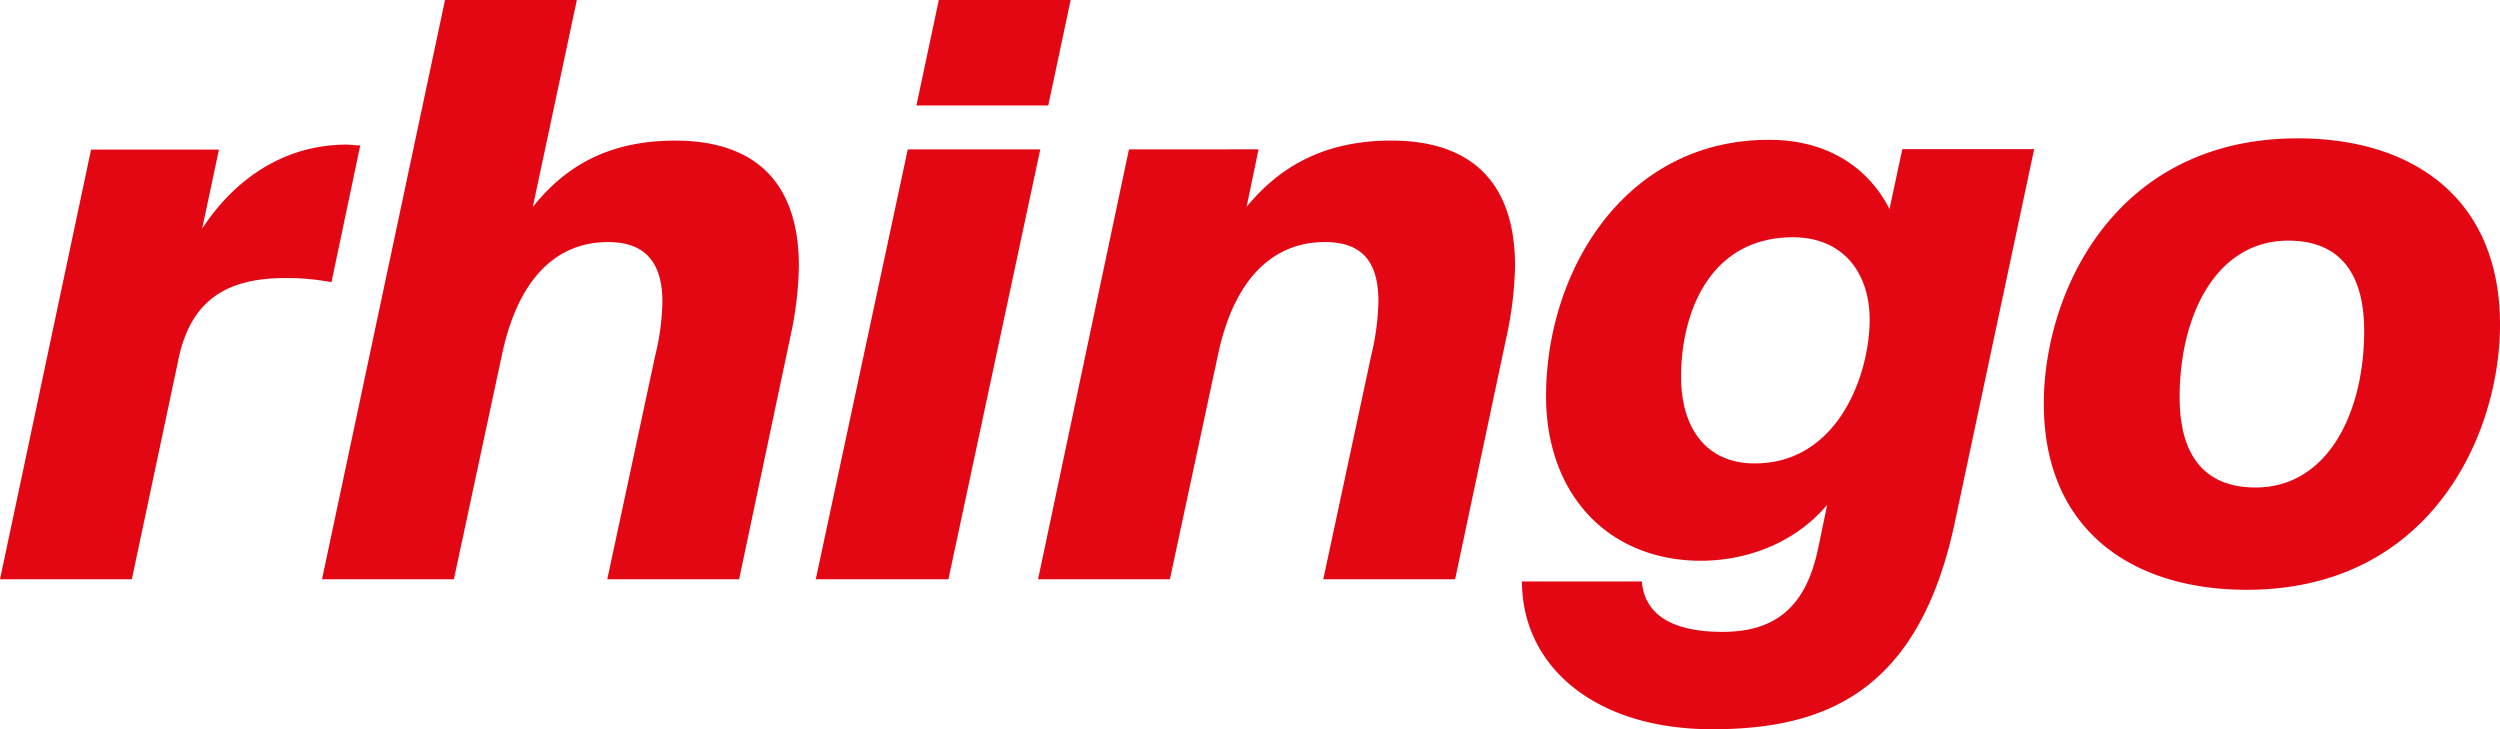 <svg id="Ebene_1" data-name="Ebene 1" xmlns="http://www.w3.org/2000/svg" width="594.87" height="173.58" viewBox="0 0 594.87 173.58">
  <defs>
    <style>
      .cls-1 {
        fill: #e30613;
      }
    </style>
  </defs>
  <title>Rhingo_Typo_Vektoren</title>
  <path class="cls-1" d="M747.74,488.6c-1.14,0-2.28-.19-3.23-.19-15.59,0-27.19,8.94-34.41,20l4-18.82H683.67L662,591.84h31.37l11-51.91c3-15.21,12.35-19.77,25.66-19.77a55.83,55.83,0,0,1,10.84,1l6.84-32.51ZM767.89,454,738.62,591.84H770l11.4-53.24c3.81-18.25,12.93-27,25.29-27,8.74,0,12.93,4.75,12.93,14.25a57.48,57.48,0,0,1-1.71,12.74l-11.41,53.24h31.37L850,534.42a83.75,83.75,0,0,0,2.09-17.11c0-20.34-10.84-29.85-29.47-29.85-17.11,0-27,7.22-33.84,15.78L799.26,454ZM878,489.55,856.11,591.84h31.56l21.86-102.29ZM885.39,454l-5.33,25.1h31.37l5.33-25.1Zm45.24,35.55L909,591.84h31.37l11.41-53.24c3.8-18.25,13.11-27,25.47-27,8.75,0,12.74,4.56,12.74,14.06a59,59,0,0,1-1.71,12.93l-11.41,53.24h31.37l12.17-57.42a87,87,0,0,0,2.09-17.11c0-20.34-10.84-29.85-29.47-29.85-17.11,0-27.38,7.22-34.41,15.78l2.85-13.69Zm181,14.26c-4.18-8.36-13.11-16.54-28.7-16.54-34.61,0-53.05,31.56-53.05,61,0,23.38,14.83,39.16,36.89,39.16,9.31,0,21.48-3.23,30-13.31l-2.09,10.08c-2.85,14.07-10.07,20.15-22.81,20.15-10.65,0-18.44-3.23-19.2-12h-28.52c0,20,17.11,35.17,45.25,35.17,26.8,0,49.24-8.75,57.79-49.43l18.83-88.6h-31.37l-3.05,14.26Zm-4.75,26.24c0,12.93-7.41,34.22-27.38,34.22-11.59,0-17.49-8.56-17.49-20.53,0-16,7.23-33.28,26.62-33.28,12,0,18.25,8.56,18.25,19.59ZM1198.7,570c-11.79,0-18.06-7.22-18.06-21.48,0-19.58,8.74-37.26,25.85-37.26,11.79,0,18.06,7.22,18.06,21.48,0,19.58-8.74,37.26-25.85,37.26Zm-2.1,24.34c43.73,0,60.27-36.89,60.27-63.12,0-30-20.72-44.3-48.1-44.3-43.72,0-60.45,36.88-60.45,63.12,0,30,20.91,44.3,48.28,44.3Z" transform="translate(-662 -454)"/>
</svg>
